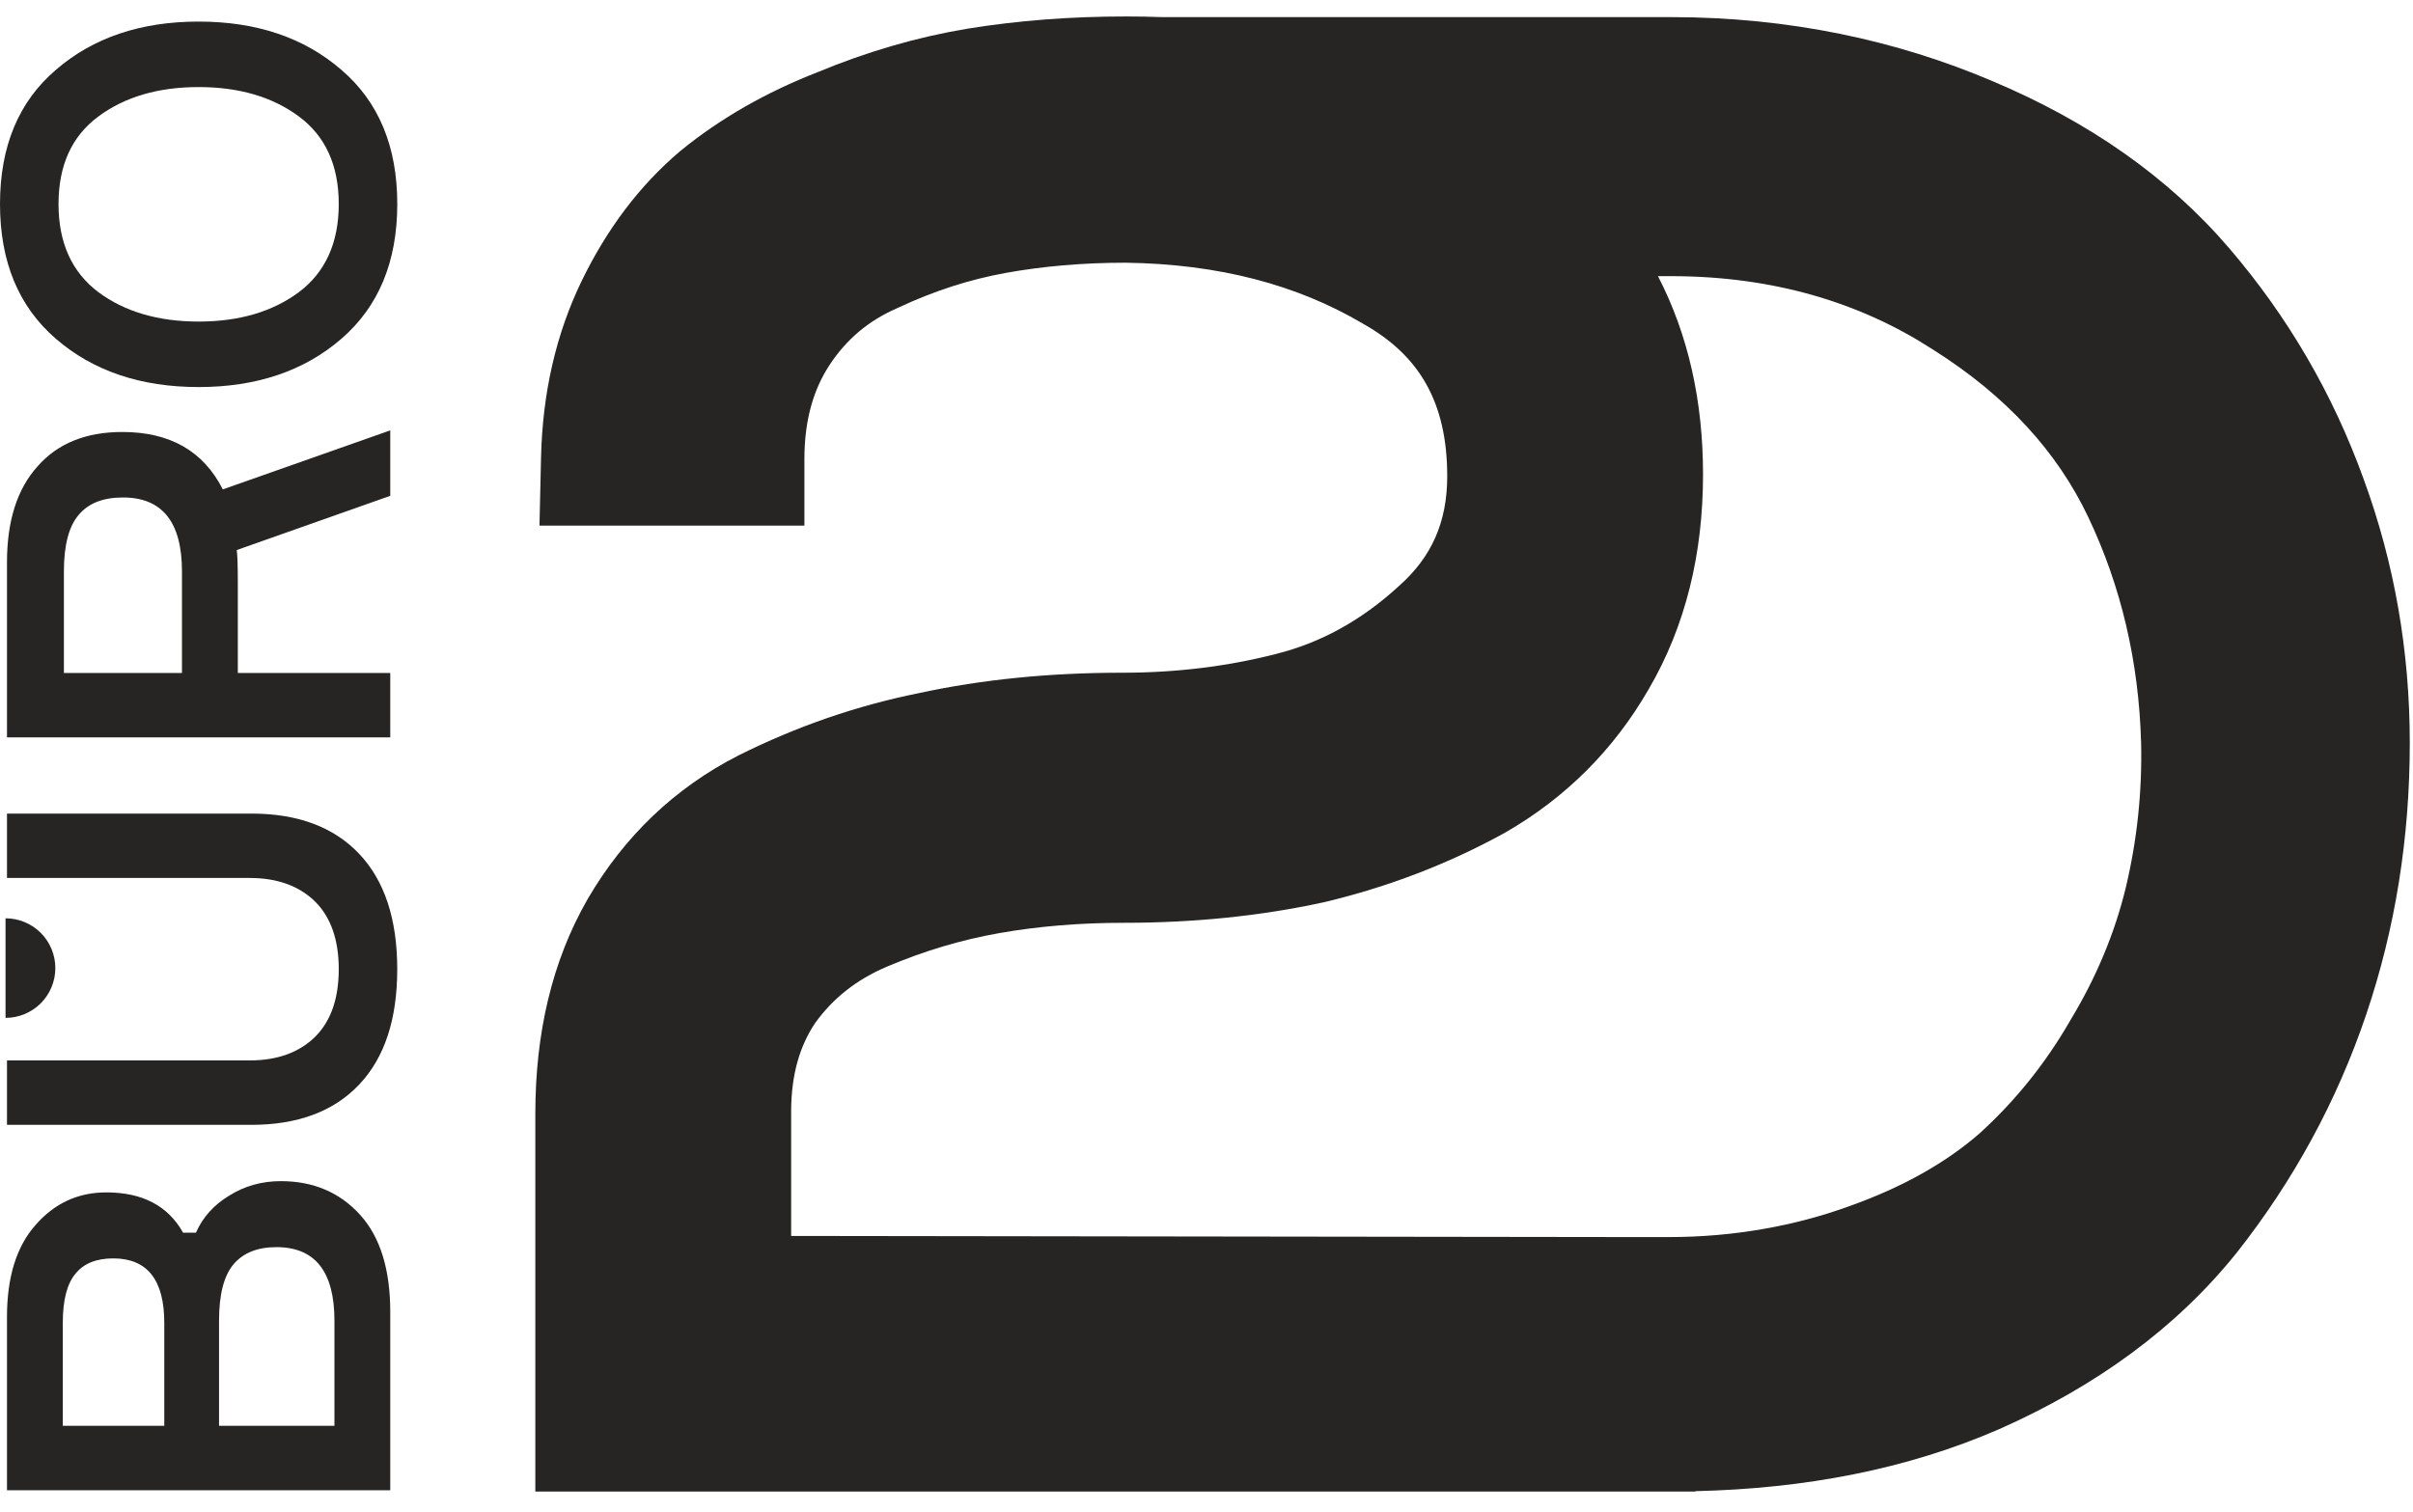<?xml version="1.0" encoding="UTF-8"?> <svg xmlns="http://www.w3.org/2000/svg" width="75" height="47" viewBox="0 0 75 47" fill="none"><g clip-path="url(#clip0_69_408)"><path fill-rule="evenodd" clip-rule="evenodd" d="M25.002 16.342H16.768L16.816 14.231C16.861 12.248 17.27 10.402 18.082 8.73C18.856 7.136 19.866 5.778 21.134 4.705L21.148 4.692L21.163 4.68C22.4 3.673 23.819 2.866 25.4 2.249C26.94 1.609 28.496 1.154 30.066 0.893L30.07 0.892L30.075 0.891C31.644 0.637 33.284 0.512 34.992 0.512C35.369 0.512 35.743 0.518 36.114 0.532H51.936C55.621 0.532 58.97 1.262 61.923 2.52C64.905 3.774 67.383 5.495 69.287 7.717C71.115 9.85 72.51 12.247 73.467 14.898C74.424 17.511 74.9 20.249 74.9 23.098C74.9 26.047 74.451 28.87 73.542 31.553C72.633 34.237 71.289 36.705 69.52 38.95L69.514 38.958L69.507 38.965C67.643 41.285 65.158 43.097 62.132 44.437L62.126 44.44L62.119 44.442C59.281 45.676 56.116 46.284 52.698 46.362V46.374H16.639V34.623C16.639 32.144 17.15 29.891 18.267 27.95L18.271 27.943L18.275 27.936C19.408 26 20.968 24.504 22.937 23.495L22.946 23.491L22.955 23.486C24.757 22.586 26.63 21.938 28.572 21.548C30.534 21.123 32.638 20.916 34.874 20.916C36.555 20.916 38.146 20.72 39.655 20.334L39.66 20.332L39.666 20.331C41.032 19.989 42.298 19.305 43.476 18.225L43.486 18.215L43.497 18.206C44.494 17.317 44.982 16.237 44.982 14.807C44.982 12.511 44.116 11.054 42.386 10.077L42.369 10.068L42.352 10.057C40.32 8.858 37.886 8.206 34.979 8.168C33.645 8.169 32.401 8.278 31.245 8.488C30.136 8.69 29.032 9.044 27.93 9.561L27.905 9.572L27.881 9.583C26.991 9.972 26.305 10.553 25.781 11.352C25.289 12.103 25.002 13.048 25.002 14.278V16.342ZM50.634 38.462H51.882C53.905 38.462 55.805 38.107 57.441 37.515L57.448 37.513L57.455 37.51C59.152 36.909 60.493 36.141 61.529 35.238C62.632 34.236 63.564 33.08 64.328 31.76L64.338 31.742L64.348 31.725C65.156 30.39 65.726 29.02 66.07 27.611C66.425 26.121 66.584 24.616 66.549 23.092C66.477 20.55 65.924 18.219 64.904 16.073C63.944 14.054 62.37 12.313 60.076 10.866L60.066 10.86L60.057 10.854C57.832 9.416 55.13 8.586 51.936 8.586H51.532C52.478 10.412 52.933 12.483 52.933 14.748C52.933 17.209 52.394 19.46 51.243 21.429C50.16 23.31 48.664 24.805 46.782 25.887L46.765 25.897L46.748 25.906C45.012 26.861 43.153 27.573 41.176 28.046L41.155 28.051L41.134 28.055C39.173 28.482 37.104 28.691 34.933 28.691C33.552 28.691 32.261 28.8 31.058 29.012C29.885 29.219 28.721 29.565 27.566 30.055C26.616 30.459 25.889 31.04 25.338 31.804C24.867 32.507 24.59 33.395 24.59 34.565V38.427L50.634 38.462Z" fill="#272524"></path><path d="M1.735 10.532C0.578 9.531 7.82842e-08 8.135 0 6.344C-7.82855e-08 4.553 0.578 3.163 1.735 2.173C2.892 1.171 4.372 0.671 6.174 0.671C7.976 0.671 9.455 1.171 10.612 2.173C11.769 3.163 12.348 4.553 12.348 6.344C12.348 8.135 11.769 9.531 10.612 10.532C9.455 11.533 7.976 12.034 6.174 12.034C4.372 12.034 2.892 11.533 1.735 10.532ZM9.294 9.081C10.117 8.458 10.529 7.545 10.529 6.344C10.529 5.143 10.117 4.236 9.294 3.624C8.471 3.012 7.431 2.707 6.174 2.707C4.917 2.707 3.877 3.012 3.054 3.624C2.23 4.236 1.819 5.143 1.819 6.344C1.819 7.545 2.23 8.458 3.054 9.081C3.877 9.692 4.917 9.998 6.174 9.998C7.431 9.998 8.471 9.692 9.294 9.081Z" fill="#272524"></path><path d="M0.217 22.925V17.486C0.217 16.195 0.534 15.2 1.168 14.499C1.791 13.787 2.67 13.431 3.804 13.431C5.284 13.431 6.324 14.026 6.925 15.216L12.13 13.381V15.416L7.358 17.102C7.381 17.258 7.392 17.608 7.392 18.153V20.923H12.13V22.925H0.217ZM1.986 20.923H5.656V17.769C5.656 16.234 5.045 15.467 3.821 15.467C3.209 15.467 2.753 15.645 2.453 16C2.141 16.357 1.986 16.946 1.986 17.769V20.923Z" fill="#272524"></path><path d="M0.217 27.297V25.295H7.809C9.255 25.295 10.373 25.712 11.163 26.546C11.953 27.381 12.347 28.576 12.347 30.134C12.347 31.691 11.953 32.887 11.163 33.721C10.373 34.556 9.255 34.973 7.809 34.973H0.217V32.97H7.759C8.615 32.97 9.294 32.726 9.795 32.236C10.284 31.747 10.529 31.046 10.529 30.134C10.529 29.222 10.284 28.521 9.795 28.031C9.294 27.542 8.615 27.297 7.759 27.297H0.217Z" fill="#272524"></path><path d="M5.69 38.325H6.09C6.302 37.846 6.646 37.462 7.125 37.173C7.603 36.873 8.137 36.723 8.727 36.723C9.739 36.723 10.562 37.073 11.196 37.774C11.819 38.464 12.13 39.47 12.13 40.794V46.334H0.217V40.944C0.217 39.709 0.512 38.758 1.101 38.091C1.691 37.412 2.425 37.073 3.304 37.073C4.427 37.073 5.223 37.49 5.69 38.325ZM5.106 44.331V41.128C5.106 39.793 4.577 39.125 3.521 39.125C2.998 39.125 2.608 39.281 2.353 39.593C2.086 39.904 1.952 40.416 1.952 41.128V44.331H5.106ZM10.395 44.331V41.061C10.395 39.537 9.794 38.775 8.593 38.775C8.004 38.775 7.559 38.953 7.258 39.309C6.958 39.665 6.808 40.249 6.808 41.061V44.331H10.395Z" fill="#272524"></path><path d="M0.172 31.647C0.583 31.647 0.976 31.484 1.267 31.194C1.557 30.903 1.72 30.51 1.72 30.099C1.72 29.688 1.557 29.295 1.267 29.004C0.976 28.714 0.583 28.551 0.172 28.551V30.099L0.172 31.647Z" fill="#272524"></path></g><defs><clipPath id="clip0_69_408"><rect width="75" height="45.929" fill="white" transform="translate(0 0.512)"></rect></clipPath></defs></svg> 